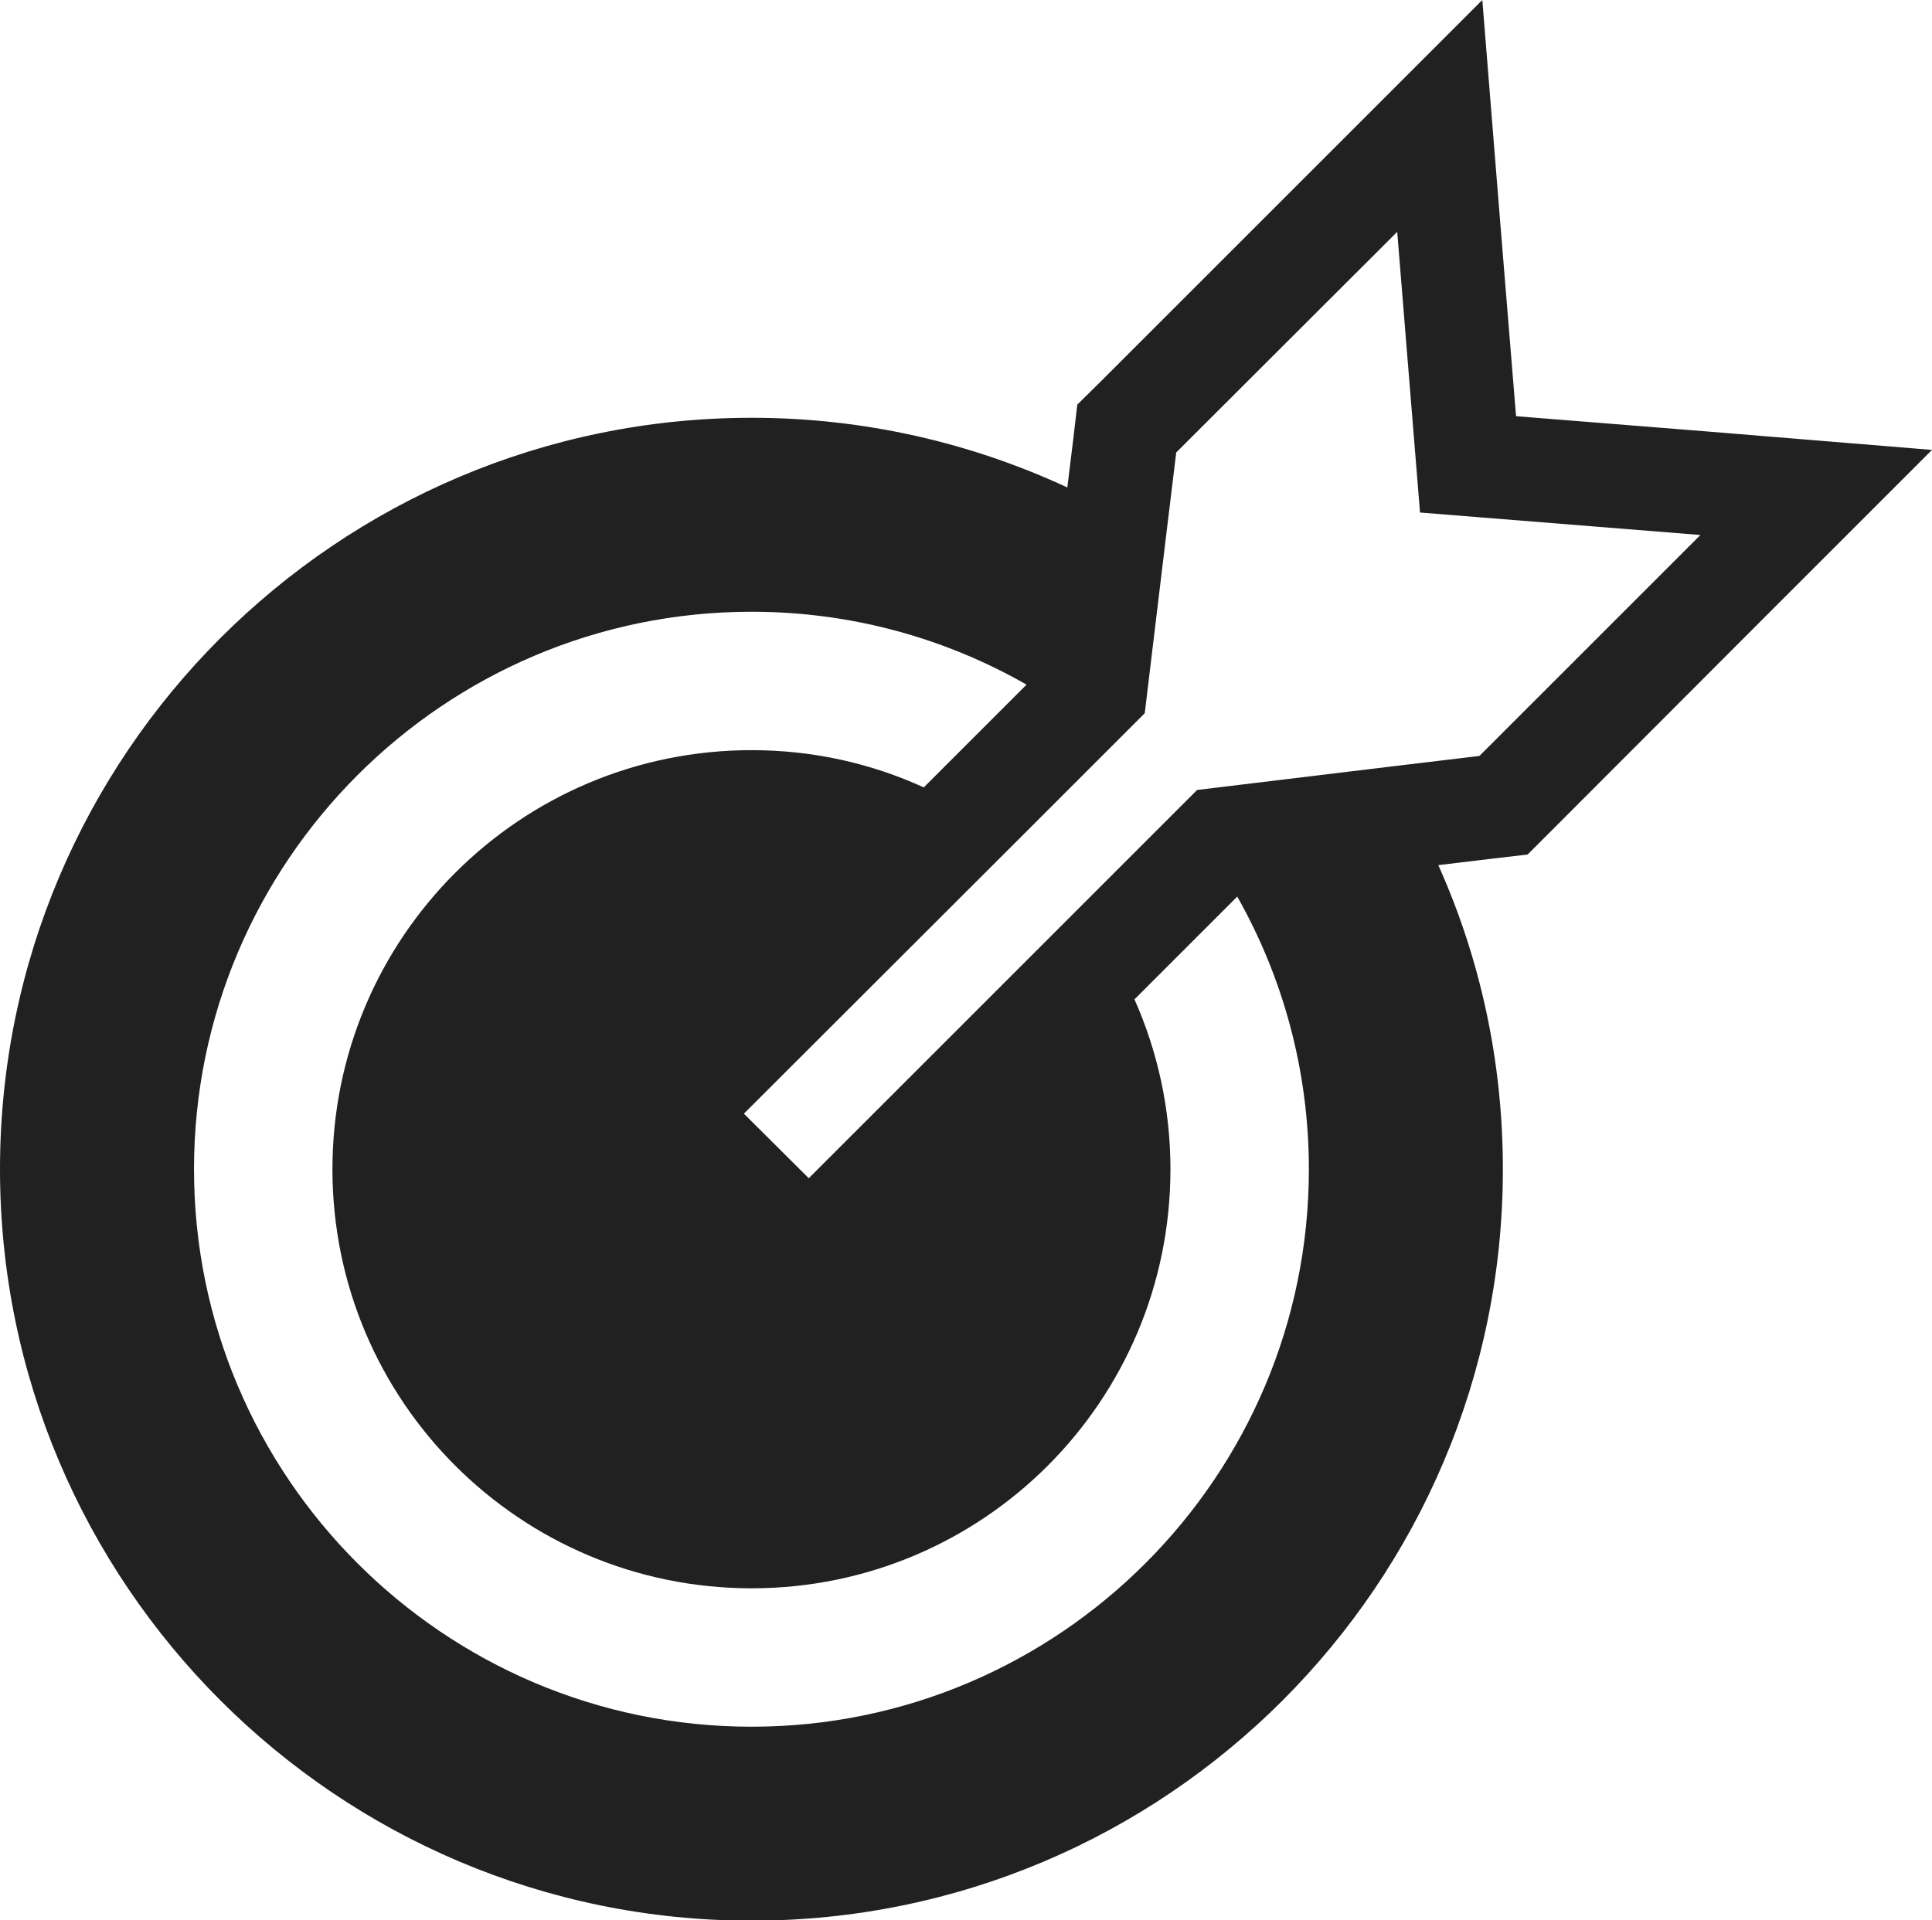 <?xml version="1.0" encoding="UTF-8"?>
<svg id="Layer_1" xmlns="http://www.w3.org/2000/svg" width="60.15" height="59.8" version="1.1" viewBox="0 0 60.15 59.8">
  <!-- Generator: Adobe Illustrator 29.4.0, SVG Export Plug-In . SVG Version: 2.1.0 Build 152)  -->
  <path d="M53.2,13.44l-6-.48-.49-6L46.15,0l-11.81,11.81-.8.79-.13,1.11-.18,1.47c-2.99-1.39-6.32-2.17-9.83-2.17C10.49,13.01,0,23.51,0,36.41s10.49,23.4,23.4,23.4,23.39-10.5,23.39-23.4c0-3.37-.71-6.57-2.01-9.47l1.67-.2,1.11-.13.79-.79,6.87-6.88,4.93-4.93-6.95-.57ZM23.4,53.77c-9.58,0-17.36-7.79-17.36-17.36s7.78-17.36,17.36-17.36c3.12,0,6.04.83,8.56,2.27l-3.2,3.2c-1.64-.75-3.45-1.16-5.36-1.16-7.21,0-13.05,5.84-13.05,13.05s5.84,13.05,13.05,13.05,13.04-5.84,13.04-13.05c0-1.88-.4-3.67-1.12-5.29l3.2-3.2c1.42,2.51,2.23,5.41,2.23,8.49,0,9.57-7.78,17.36-17.35,17.36ZM46.06,23.54l-2.92.35-5.87.71-12.09,12.09-2.02-2.01,8.43-8.42,4.05-4.05.64-5.32.34-2.8,6.88-6.87.71,8.74,8.73.7-6.88,6.88Z" fill="#212121"/>
</svg>